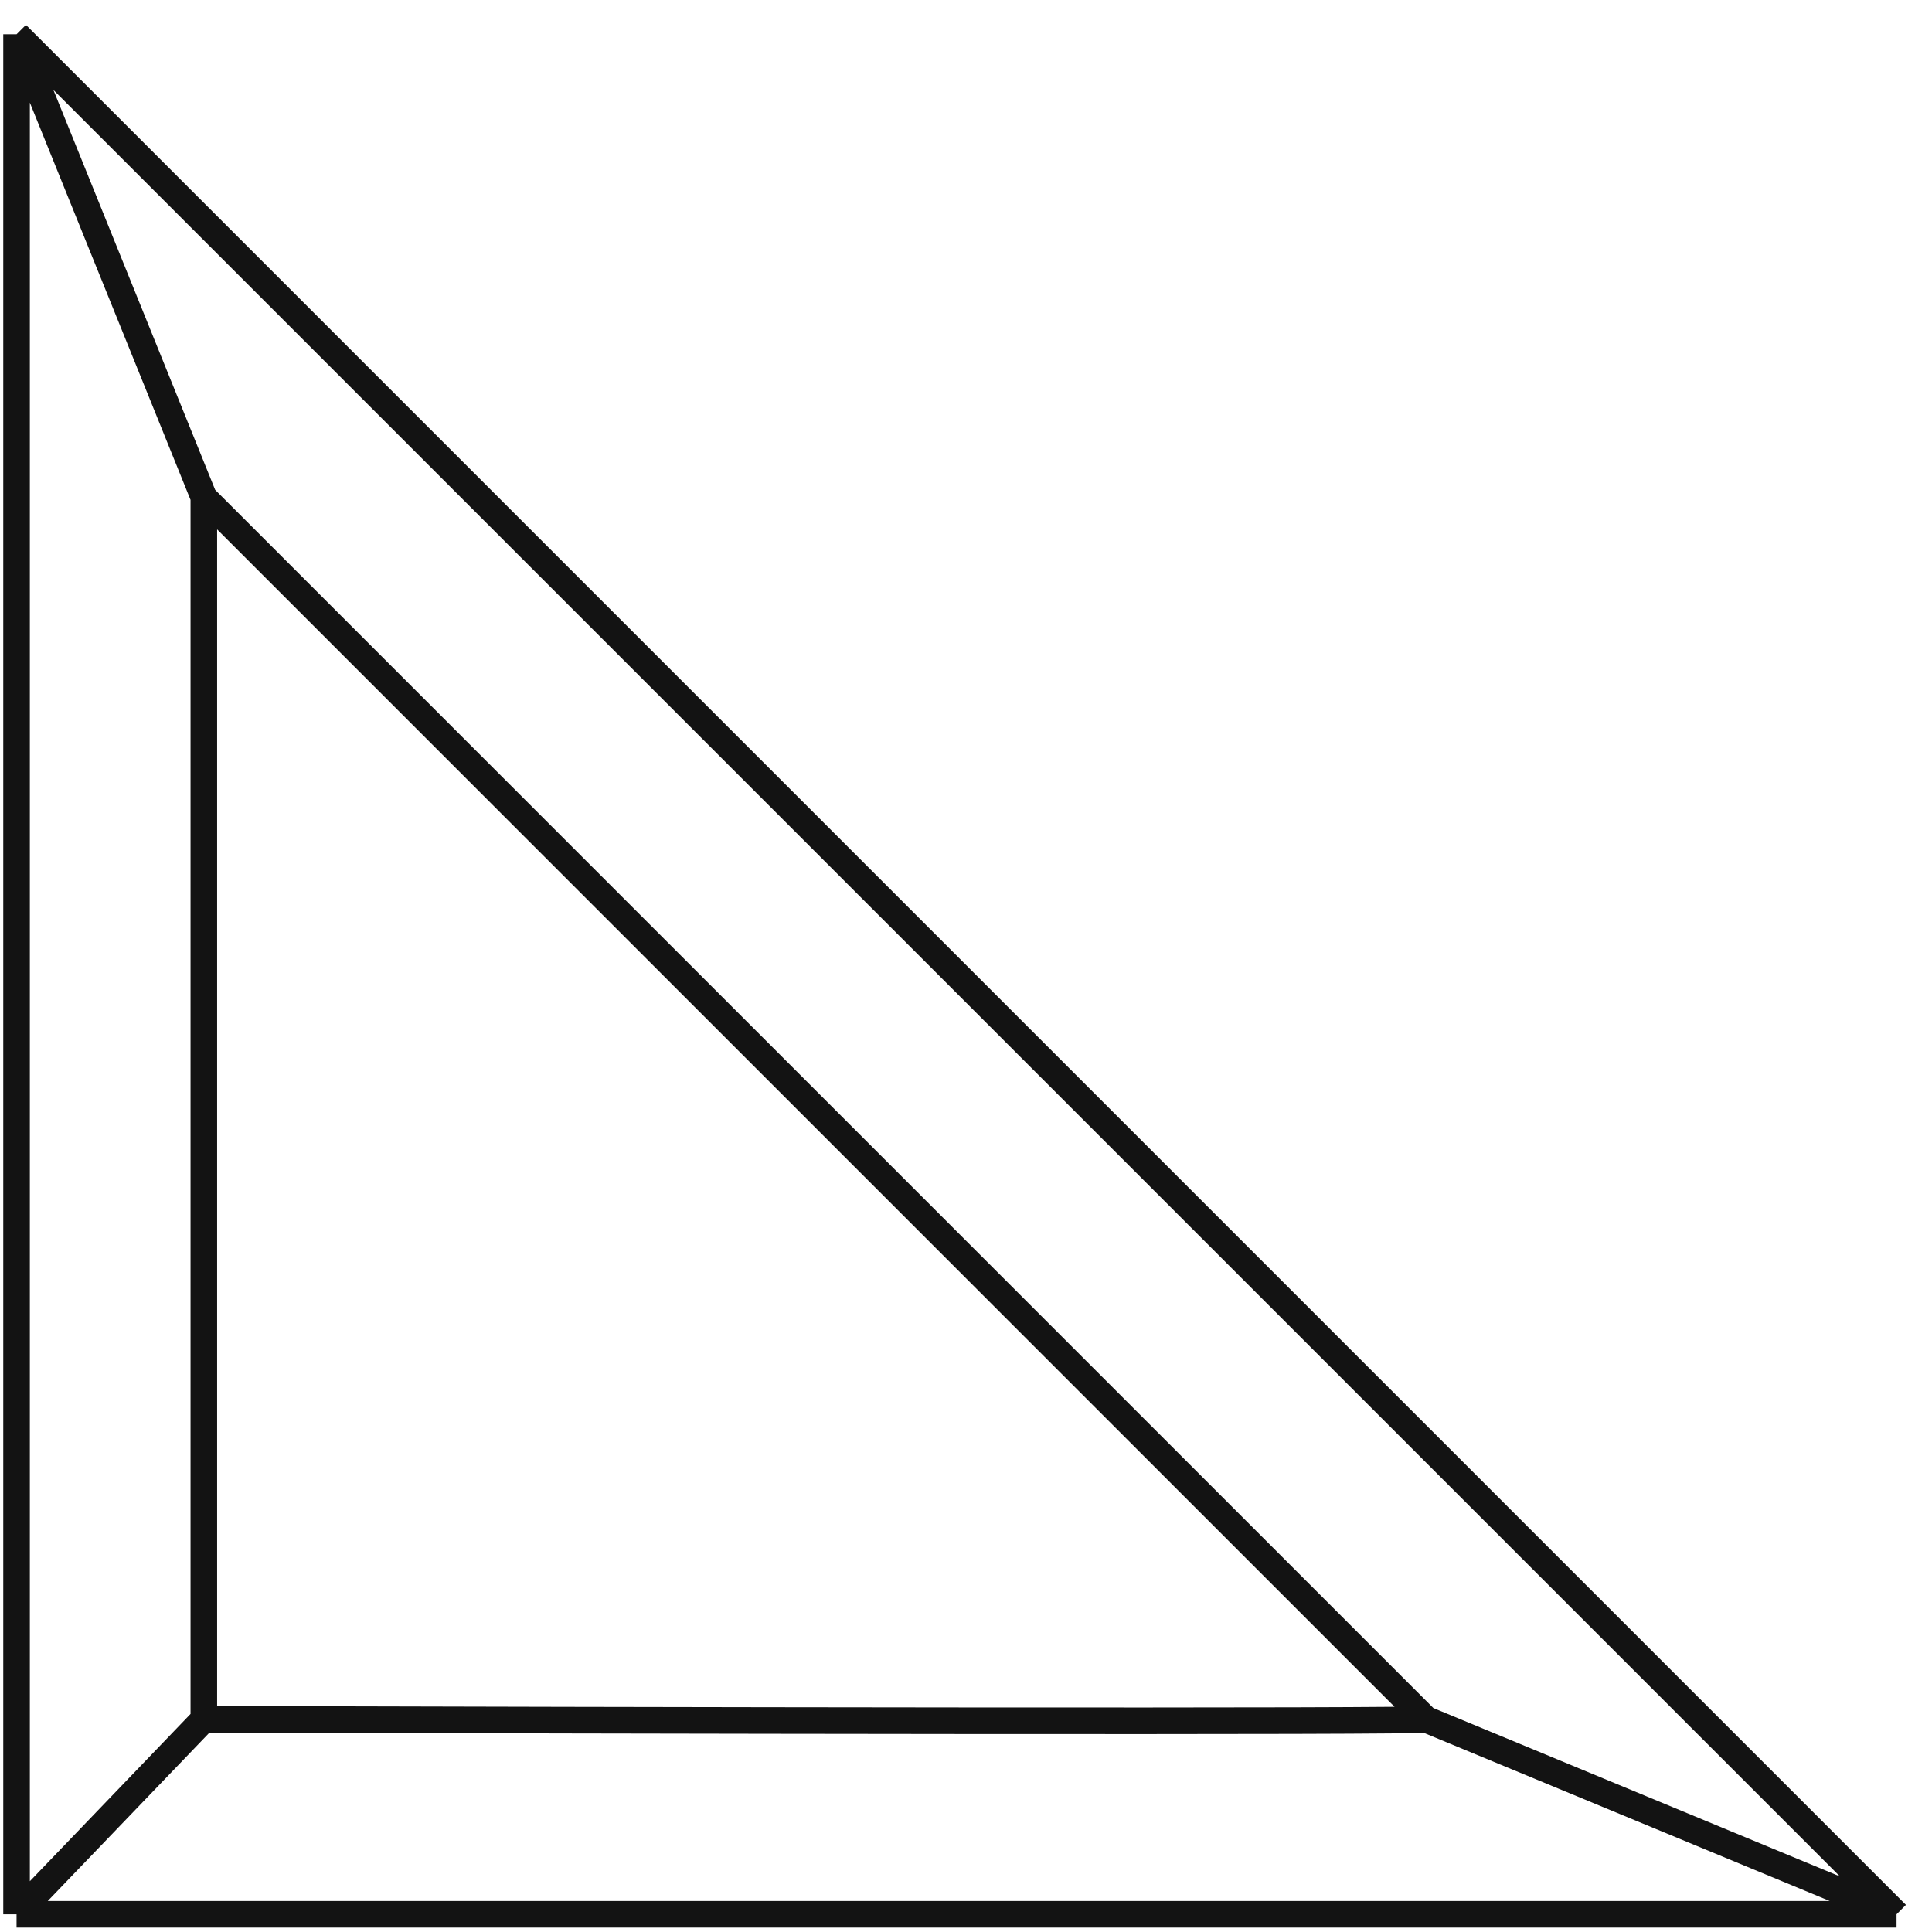 <?xml version="1.0" encoding="UTF-8"?> <svg xmlns="http://www.w3.org/2000/svg" width="218" height="218" viewBox="0 0 218 218" fill="none"><path d="M214 216L1.868 3.868M214 216H182.887H23H1.868M214 216L160.887 194M1.868 3.868L23 56.113M1.868 3.868V216M23 56.113L23 194M23 56.113L160.887 194M23 194C69.091 194.129 161.197 194.31 160.887 194M23 194L1.868 216" stroke="#131313" stroke-width="3"></path></svg> 